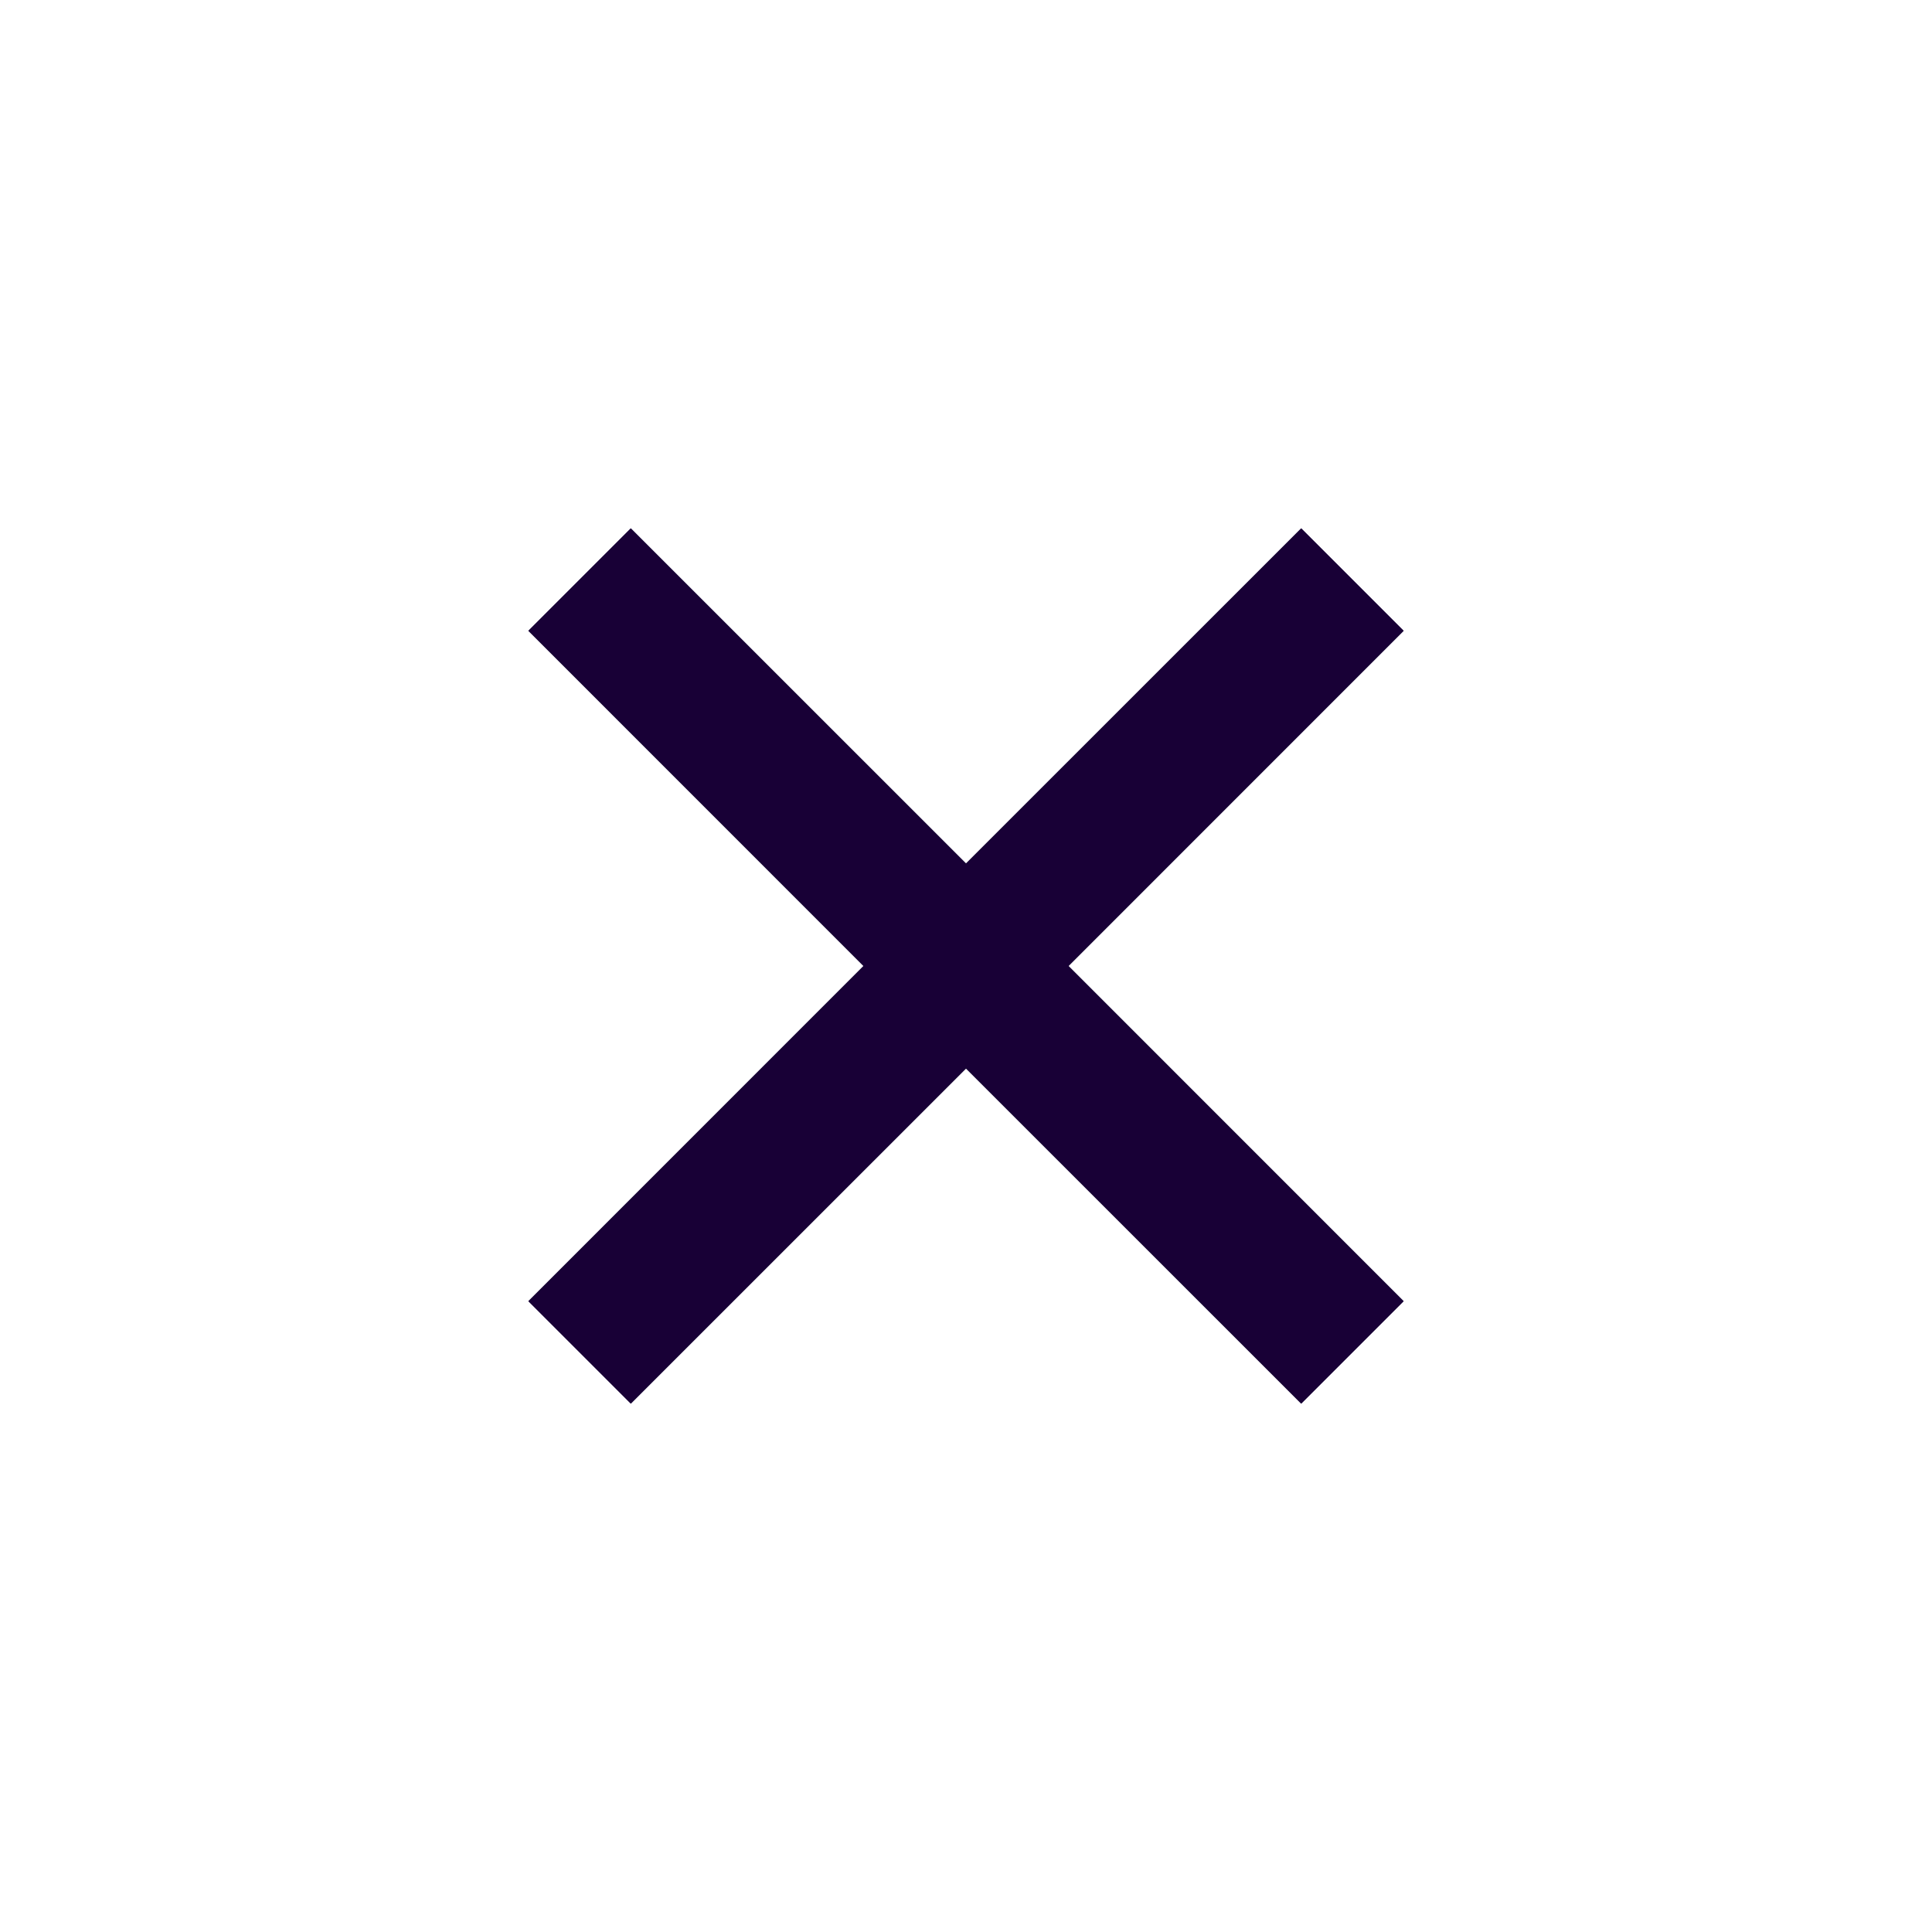 <?xml version="1.0" encoding="utf-8"?>
<svg xmlns="http://www.w3.org/2000/svg" fill="none" height="100%" overflow="visible" preserveAspectRatio="none" style="display: block;" viewBox="0 0 18 18" width="100%">
<g id="Icon DEPRECATED / M / CloseSmall">
<g id="Group 31">
<path d="M12.6 5.4L5.4 12.6" id="Vector 55" stroke="#180036" stroke-width="1.35"/>
<path d="M5.4 5.4L12.6 12.6" id="Vector 56" stroke="#180036" stroke-width="1.35"/>
</g>
<path d="M8.045 9L4.923 12.123L5.877 13.077L9 9.955L12.123 13.077L13.077 12.123L9.955 9L13.077 5.877L12.123 4.923L9 8.045L5.877 4.923L4.923 5.877L8.045 9Z" fill="#180036" id="Shape"/>
</g>
</svg>
